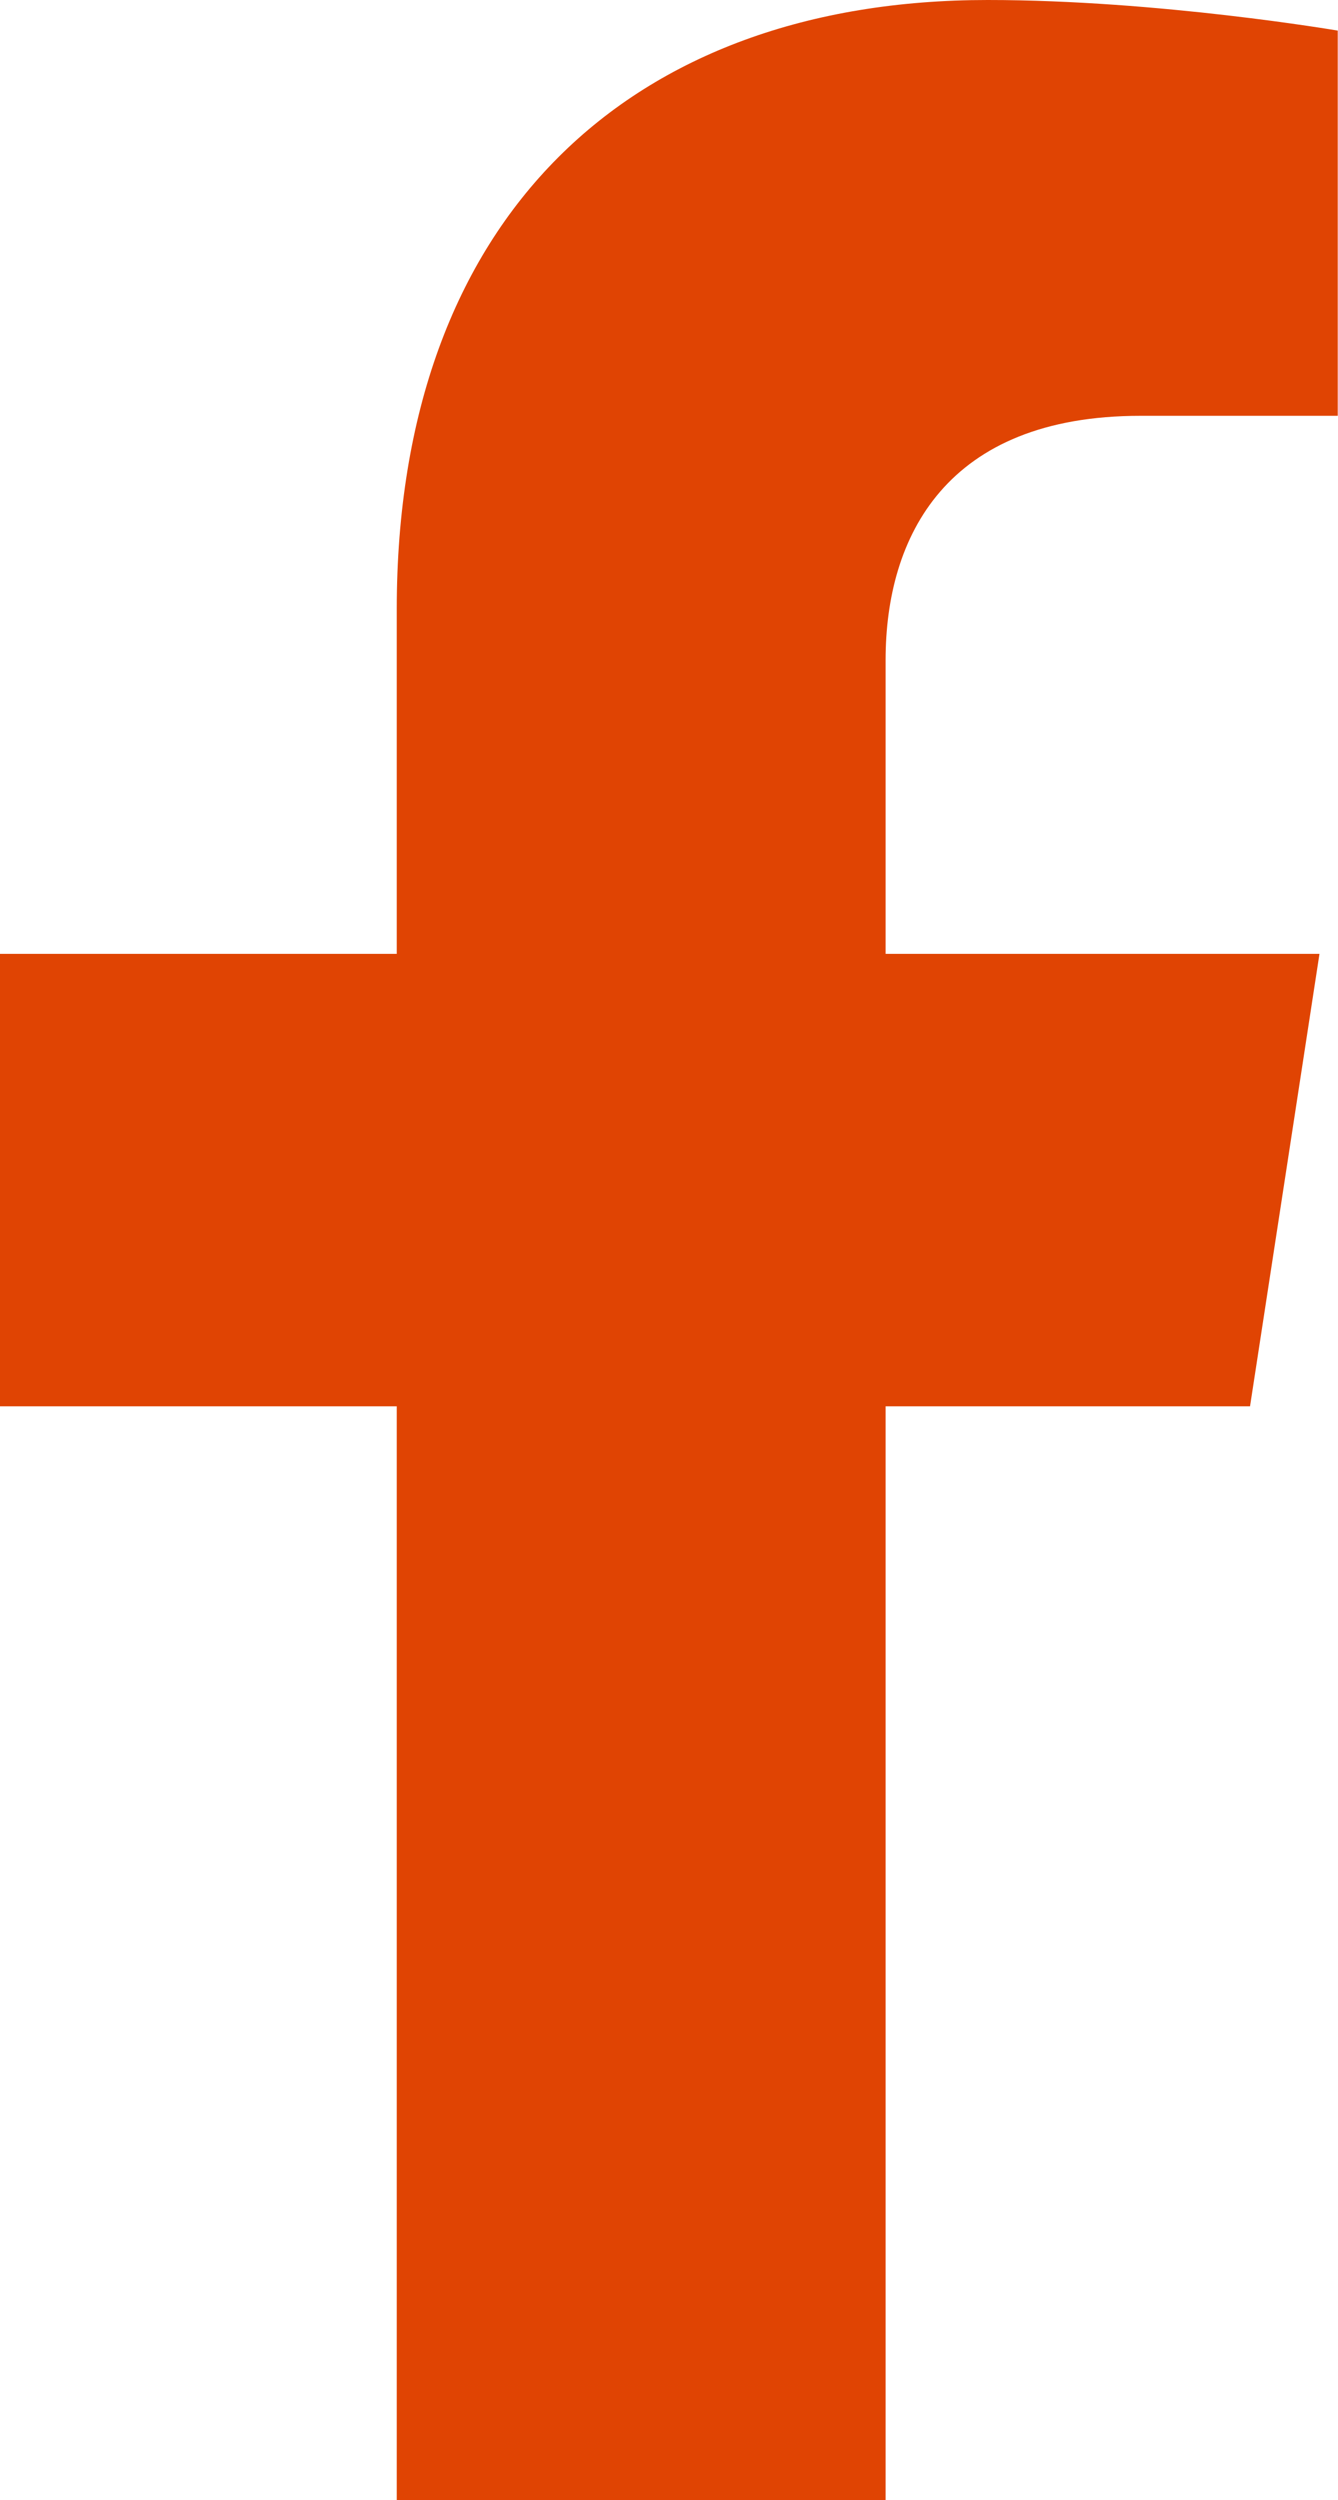 <svg xmlns="http://www.w3.org/2000/svg" fill="none" viewBox="0.63 0 15.53 29">
<path d="M15.139 16.312L15.945 11.064H10.909V7.658C10.909 6.223 11.612 4.823 13.868 4.823H16.157V0.355C16.157 0.355 14.079 0 12.093 0C7.946 0 5.235 2.514 5.235 7.064V11.064H0.625V16.312H5.235V29H10.909V16.312H15.139Z" fill="#E04403"/>
</svg>